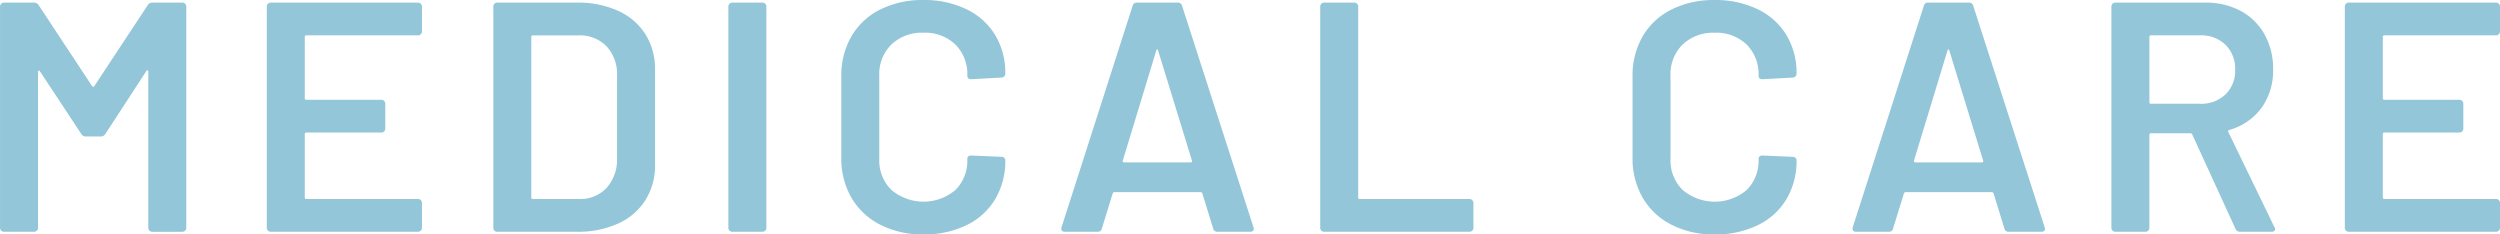 <svg id="レイヤー_1" data-name="レイヤー 1" xmlns="http://www.w3.org/2000/svg" width="102.45mm" height="9.605mm" viewBox="0 0 290.41 27.227"><defs><style>.cls-1{fill:#92c6d8;}</style></defs><path class="cls-1" d="M119.114,401.1h3.5a.454.454,0,0,1,.456.456v25.707a.454.454,0,0,1-.456.456h-3.5a.454.454,0,0,1-.456-.456V409.123a.148.148,0,0,0-.095-.152c-.064-.025-.108,0-.133.076l-4.754,7.3a.6.6,0,0,1-.532.3H111.4a.6.6,0,0,1-.533-.3l-4.791-7.263c-.025-.076-.07-.1-.133-.076a.147.147,0,0,0-.095.152v18.1a.454.454,0,0,1-.456.456h-3.5a.454.454,0,0,1-.456-.456V401.555a.454.454,0,0,1,.456-.456h3.5a.6.6,0,0,1,.532.3l6.2,9.393a.218.218,0,0,0,.152.076.121.121,0,0,0,.114-.076l6.2-9.393A.6.6,0,0,1,119.114,401.1Z" transform="translate(-101.432 -400.795)"/><path class="cls-1" d="M150.315,404.769a.438.438,0,0,1-.323.133H137.025a.168.168,0,0,0-.19.19V412.2a.168.168,0,0,0,.19.19h8.708a.454.454,0,0,1,.456.456v2.89a.454.454,0,0,1-.456.457h-8.708a.168.168,0,0,0-.19.19v7.339a.168.168,0,0,0,.19.19h12.967a.454.454,0,0,1,.456.457v2.89a.454.454,0,0,1-.456.456H132.88a.454.454,0,0,1-.456-.456V401.555a.454.454,0,0,1,.456-.456h17.112a.454.454,0,0,1,.456.456v2.89A.439.439,0,0,1,150.315,404.769Z" transform="translate(-101.432 -400.795)"/><path class="cls-1" d="M158.871,427.585a.438.438,0,0,1-.133-.323V401.555a.454.454,0,0,1,.457-.456h9.278a11.2,11.2,0,0,1,4.753.951,7.269,7.269,0,0,1,3.176,2.719,7.541,7.541,0,0,1,1.122,4.126v11.027a7.539,7.539,0,0,1-1.122,4.126,7.263,7.263,0,0,1-3.176,2.719,11.2,11.2,0,0,1-4.753.951H159.2A.439.439,0,0,1,158.871,427.585Zm4.468-3.67h5.324a4.2,4.2,0,0,0,3.214-1.274,4.9,4.9,0,0,0,1.235-3.4v-9.621a4.774,4.774,0,0,0-1.216-3.441,4.314,4.314,0,0,0-3.271-1.274h-5.286a.168.168,0,0,0-.19.19v18.633A.168.168,0,0,0,163.339,423.915Z" transform="translate(-101.432 -400.795)"/><path class="cls-1" d="M186.175,427.585a.435.435,0,0,1-.133-.323V401.555a.436.436,0,0,1,.133-.323.441.441,0,0,1,.323-.133H190a.454.454,0,0,1,.457.456v25.707a.454.454,0,0,1-.457.456h-3.5A.437.437,0,0,1,186.175,427.585Z" transform="translate(-101.432 -400.795)"/><path class="cls-1" d="M203.686,426.9a8.08,8.08,0,0,1-3.347-3.137,9.088,9.088,0,0,1-1.178-4.677v-9.393a9.093,9.093,0,0,1,1.178-4.677,7.962,7.962,0,0,1,3.347-3.118,10.925,10.925,0,0,1,5.019-1.1,11.159,11.159,0,0,1,4.982,1.065,7.873,7.873,0,0,1,3.346,3,8.466,8.466,0,0,1,1.179,4.487.454.454,0,0,1-.456.456l-3.5.19q-.456,0-.456-.418a4.846,4.846,0,0,0-1.388-3.612,5.051,5.051,0,0,0-3.708-1.369,5.112,5.112,0,0,0-3.726,1.369,4.809,4.809,0,0,0-1.407,3.612v9.7a4.765,4.765,0,0,0,1.407,3.575,5.764,5.764,0,0,0,7.434.019,4.786,4.786,0,0,0,1.388-3.594q0-.418.456-.418l3.5.152a.481.481,0,0,1,.323.114.341.341,0,0,1,.133.266,8.636,8.636,0,0,1-1.179,4.544,7.825,7.825,0,0,1-3.346,3.023,11.159,11.159,0,0,1-4.982,1.065A10.767,10.767,0,0,1,203.686,426.9Z" transform="translate(-101.432 -400.795)"/><path class="cls-1" d="M242.359,427.338l-1.255-4.069c-.051-.1-.114-.152-.19-.152H230.875c-.076,0-.14.051-.19.152l-1.255,4.069a.478.478,0,0,1-.5.38h-3.8a.425.425,0,0,1-.342-.133.413.413,0,0,1-.039-.4L233,401.479a.478.478,0,0,1,.5-.38h4.753a.478.478,0,0,1,.494.38l8.29,25.707a.429.429,0,0,1,.038.19q0,.342-.418.342h-3.8A.478.478,0,0,1,242.359,427.338Zm-10.343-7.682h7.719c.152,0,.2-.076.152-.228l-3.917-12.739c-.025-.1-.063-.152-.114-.152s-.089.051-.114.152l-3.878,12.739C231.838,419.58,231.888,419.656,232.016,419.656Z" transform="translate(-101.432 -400.795)"/><path class="cls-1" d="M254.927,427.585a.438.438,0,0,1-.133-.323V401.555a.454.454,0,0,1,.456-.456h3.5a.454.454,0,0,1,.456.456v22.17a.168.168,0,0,0,.19.19h12.739a.454.454,0,0,1,.456.457v2.89a.454.454,0,0,1-.456.456H255.25A.437.437,0,0,1,254.927,427.585Z" transform="translate(-101.432 -400.795)"/><path class="cls-1" d="M295.6,426.9a8.083,8.083,0,0,1-3.346-3.137,9.089,9.089,0,0,1-1.179-4.677v-9.393a9.094,9.094,0,0,1,1.179-4.677A7.965,7.965,0,0,1,295.6,401.9a10.932,10.932,0,0,1,5.02-1.1,11.159,11.159,0,0,1,4.982,1.065,7.873,7.873,0,0,1,3.346,3,8.475,8.475,0,0,1,1.179,4.487.454.454,0,0,1-.456.456l-3.5.19q-.456,0-.456-.418a4.846,4.846,0,0,0-1.388-3.612,5.051,5.051,0,0,0-3.708-1.369,5.116,5.116,0,0,0-3.727,1.369,4.809,4.809,0,0,0-1.407,3.612v9.7a4.765,4.765,0,0,0,1.407,3.575,5.766,5.766,0,0,0,7.435.019,4.786,4.786,0,0,0,1.388-3.594q0-.418.456-.418l3.5.152a.481.481,0,0,1,.323.114.344.344,0,0,1,.133.266,8.645,8.645,0,0,1-1.179,4.544,7.825,7.825,0,0,1-3.346,3.023,11.159,11.159,0,0,1-4.982,1.065A10.774,10.774,0,0,1,295.6,426.9Z" transform="translate(-101.432 -400.795)"/><path class="cls-1" d="M334.27,427.338l-1.255-4.069c-.051-.1-.114-.152-.19-.152H322.786c-.076,0-.14.051-.19.152l-1.255,4.069a.479.479,0,0,1-.5.38h-3.8a.425.425,0,0,1-.343-.133.416.416,0,0,1-.038-.4l8.252-25.707a.478.478,0,0,1,.494-.38h4.754a.478.478,0,0,1,.494.38l8.29,25.707a.429.429,0,0,1,.038.19q0,.342-.418.342h-3.8A.477.477,0,0,1,334.27,427.338Zm-10.344-7.682h7.72c.152,0,.2-.076.152-.228l-3.917-12.739c-.025-.1-.063-.152-.114-.152s-.089.051-.114.152l-3.879,12.739C323.749,419.58,323.8,419.656,323.926,419.656Z" transform="translate(-101.432 -400.795)"/><path class="cls-1" d="M361.117,427.376l-5.02-10.952a.245.245,0,0,0-.228-.152h-4.563a.168.168,0,0,0-.19.19v10.8a.454.454,0,0,1-.457.456h-3.5a.454.454,0,0,1-.457-.456V401.555a.44.44,0,0,1,.133-.323.445.445,0,0,1,.324-.133h10.457a8.472,8.472,0,0,1,4.107.97,6.871,6.871,0,0,1,2.776,2.738,8.157,8.157,0,0,1,.989,4.05,7.365,7.365,0,0,1-1.35,4.468,6.985,6.985,0,0,1-3.746,2.567.121.121,0,0,0-.114.076.163.163,0,0,0,0,.152l5.362,11.066a.592.592,0,0,1,.076.228c0,.2-.14.3-.418.3h-3.651A.538.538,0,0,1,361.117,427.376Zm-10-22.284v7.567a.168.168,0,0,0,.19.19h5.7a4.064,4.064,0,0,0,2.947-1.083,3.812,3.812,0,0,0,1.122-2.871A3.878,3.878,0,0,0,359.957,406a4.027,4.027,0,0,0-2.947-1.1h-5.7A.168.168,0,0,0,351.116,405.092Z" transform="translate(-101.432 -400.795)"/><path class="cls-1" d="M391.709,404.769a.438.438,0,0,1-.323.133H378.419a.168.168,0,0,0-.19.19V412.2a.168.168,0,0,0,.19.19h8.708a.454.454,0,0,1,.456.456v2.89a.454.454,0,0,1-.456.457h-8.708a.168.168,0,0,0-.19.19v7.339a.168.168,0,0,0,.19.19h12.967a.454.454,0,0,1,.456.457v2.89a.454.454,0,0,1-.456.456H374.274a.454.454,0,0,1-.457-.456V401.555a.454.454,0,0,1,.457-.456h17.112a.454.454,0,0,1,.456.456v2.89A.439.439,0,0,1,391.709,404.769Z" transform="translate(-101.432 -400.795)"/></svg>